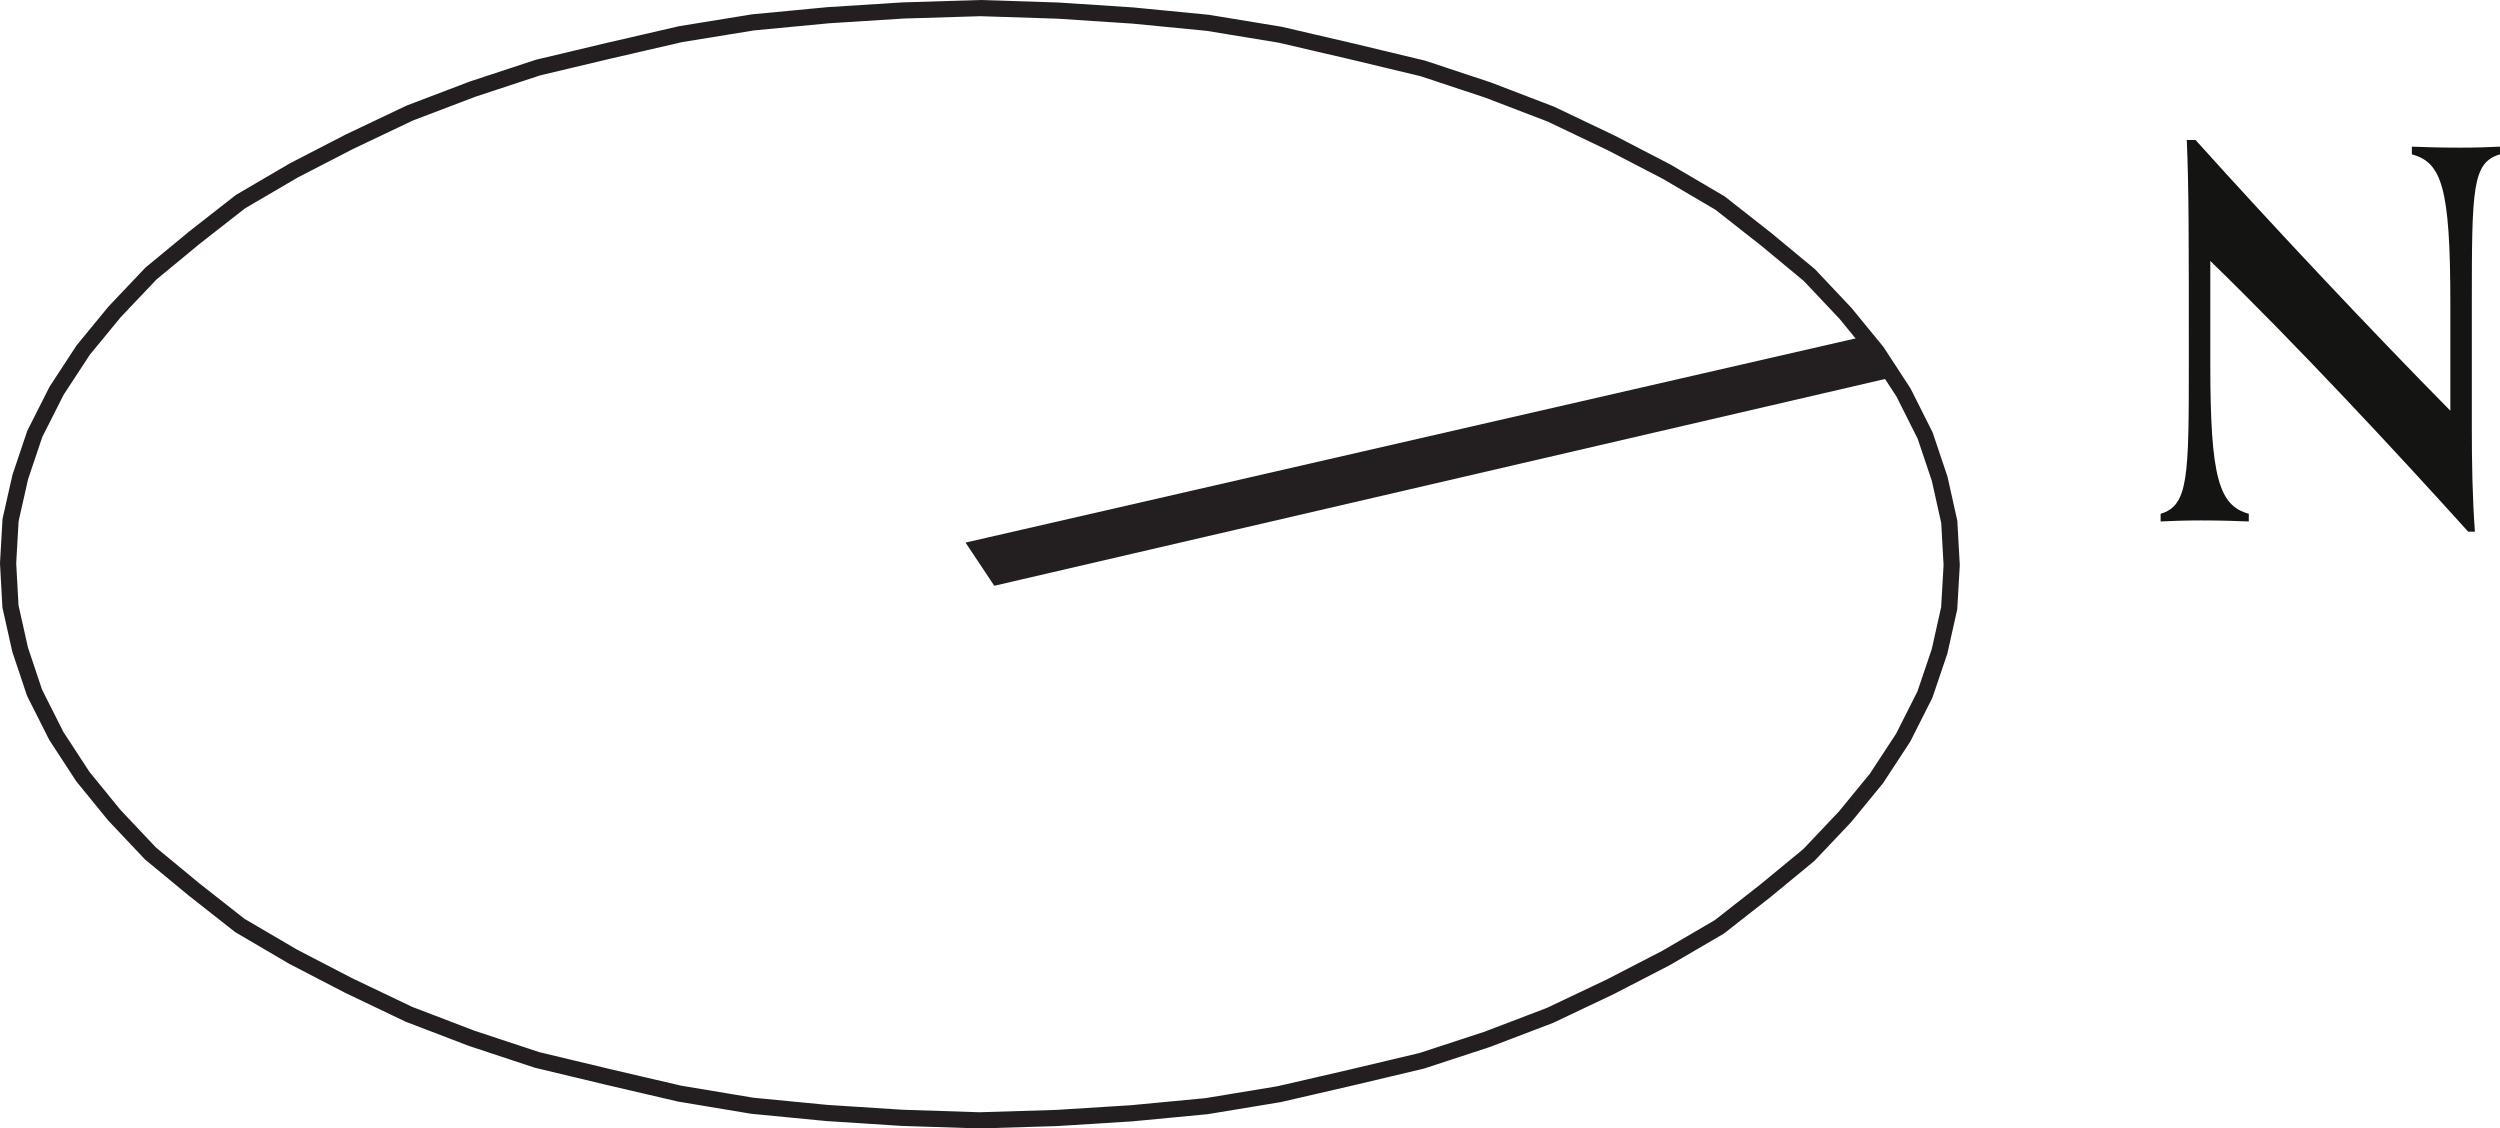 <?xml version="1.0" encoding="UTF-8"?><svg id="Layer_2" xmlns="http://www.w3.org/2000/svg" viewBox="0 0 77.177 34.836"><g id="Layer_1-2"><g><polyline points="30.694 18.083 58.3 11.675 57.412 10.417 29.807 16.75 30.694 18.083" style="fill:#231f20;"/><polygon points="60.25 17.448 60.176 16.113 59.88 14.783 59.432 13.45 58.763 12.117 57.942 10.859 56.973 9.675 55.856 8.491 54.515 7.38 53.098 6.268 51.456 5.303 49.741 4.413 47.876 3.523 45.938 2.78 43.923 2.112 41.759 1.593 39.52 1.072 37.282 .704 34.968 .479 32.655 .327 30.267 .25 27.879 .323 25.565 .47 23.252 .69 21.012 1.054 18.773 1.571 16.608 2.086 14.593 2.75 12.651 3.489 10.785 4.376 9.068 5.262 7.425 6.224 6.006 7.333 4.663 8.442 3.542 9.623 2.57 10.805 1.747 12.062 1.074 13.394 .626 14.726 .326 16.055 .25 17.39 .323 18.72 .621 20.053 1.067 21.386 1.737 22.716 2.558 23.974 3.527 25.163 4.645 26.347 5.987 27.456 7.404 28.57 9.045 29.532 10.76 30.422 12.624 31.312 14.565 32.055 16.579 32.721 18.742 33.239 20.98 33.761 23.22 34.135 25.532 34.359 27.846 34.508 30.234 34.586 32.622 34.513 34.935 34.368 37.249 34.148 39.488 33.778 41.728 33.261 43.893 32.747 45.91 32.086 47.849 31.346 49.716 30.46 51.433 29.573 53.076 28.614 54.495 27.503 55.839 26.396 56.958 25.215 57.93 24.028 58.753 22.771 59.424 21.442 59.875 20.11 60.173 18.778 60.25 17.448" style="fill:none; stroke:#231f20; stroke-linecap:round; stroke-linejoin:round; stroke-width:.5px;"/></g><path d="M76.196,16.414c-2.215-2.453-5.318-5.793-7.962-8.358v3.214c0,3.482,.269,4.337,1.188,4.591v.237c-.349-.015-.887-.032-1.472-.032-.538,0-.918,.017-1.25,.032v-.237c.855-.254,.871-1.124,.871-4.606,0-4.116,0-5.397-.063-6.934h.269c2.406,2.675,5.445,5.904,7.867,8.358v-3.324c0-3.578-.269-4.338-1.188-4.591v-.237c.349,.015,.887,.031,1.472,.031,.538,0,.918-.015,1.25-.031v.237c-.855,.253-.871,1.028-.871,4.606v3.815c0,1.059,.016,2.137,.095,3.228h-.206Z" style="fill:#141513;"/></g></svg>